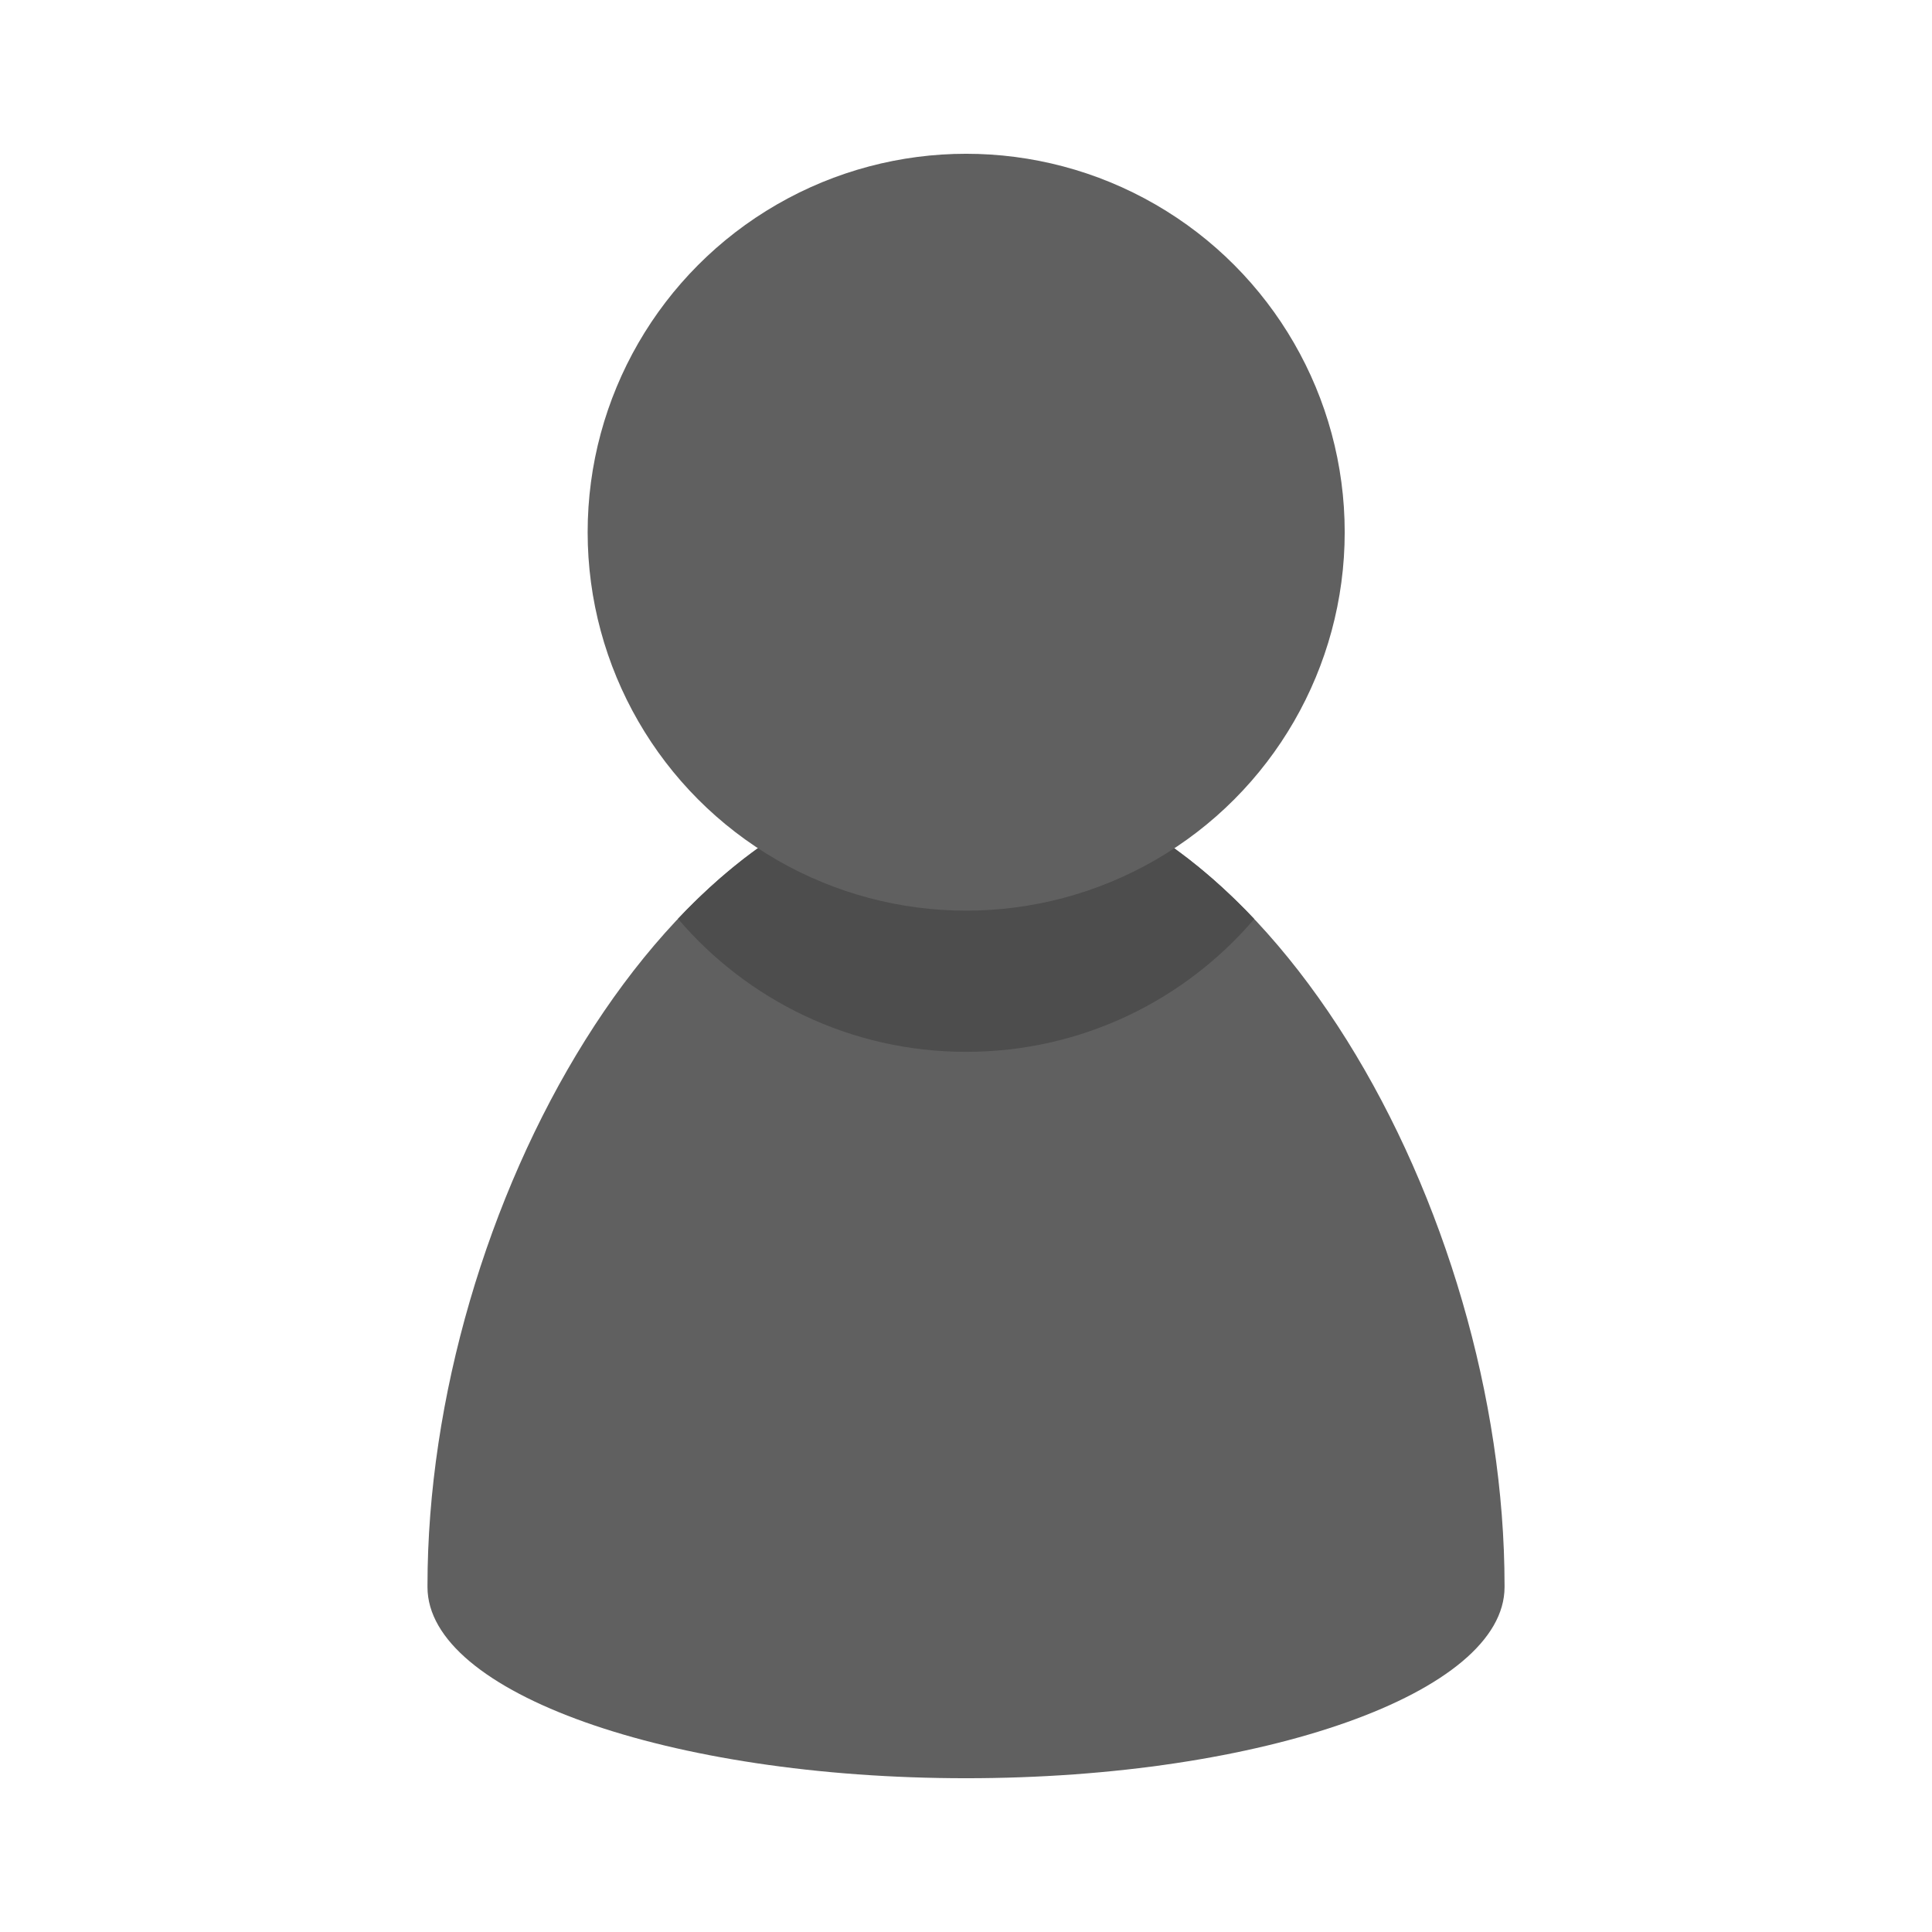 <?xml version="1.0" encoding="iso-8859-1"?>
<!-- Generator: Adobe Illustrator 15.0.0, SVG Export Plug-In . SVG Version: 6.00 Build 0)  -->
<!DOCTYPE svg PUBLIC "-//W3C//DTD SVG 1.1//EN" "http://www.w3.org/Graphics/SVG/1.1/DTD/svg11.dtd">
<svg version="1.1" id="&#x30EC;&#x30A4;&#x30E4;&#x30FC;_1"
	 xmlns="http://www.w3.org/2000/svg" xmlns:xlink="http://www.w3.org/1999/xlink" x="0px" y="0px" width="141.732px"
	 height="141.731px" viewBox="0 0 141.732 141.731" style="enable-background:new 0 0 141.732 141.731;" xml:space="preserve">
<g>
	<path style="fill-rule:evenodd;clip-rule:evenodd;fill:#606060;" d="M110.374,116.316c0-27.447-17.688-59.439-39.507-59.439
		c-21.818,0-39.507,31.992-39.507,59.439v0.114c0,7.743,17.689,14.021,39.507,14.021c21.819,0,39.507-6.277,39.507-14.021V116.316z"
		/>
	<path style="fill-rule:evenodd;clip-rule:evenodd;fill:#4D4D4D;" d="M92.011,67.418c-6.114-6.477-13.367-10.541-21.145-10.541
		c-7.772,0-15.021,4.06-21.129,10.525c5.093,5.975,12.674,9.762,21.143,9.762C79.34,77.164,86.917,73.382,92.011,67.418z"/>
	<ellipse style="fill-rule:evenodd;clip-rule:evenodd;fill:#606060;" cx="70.879" cy="39.043" rx="27.769" ry="27.762"/>
</g>
</svg>

